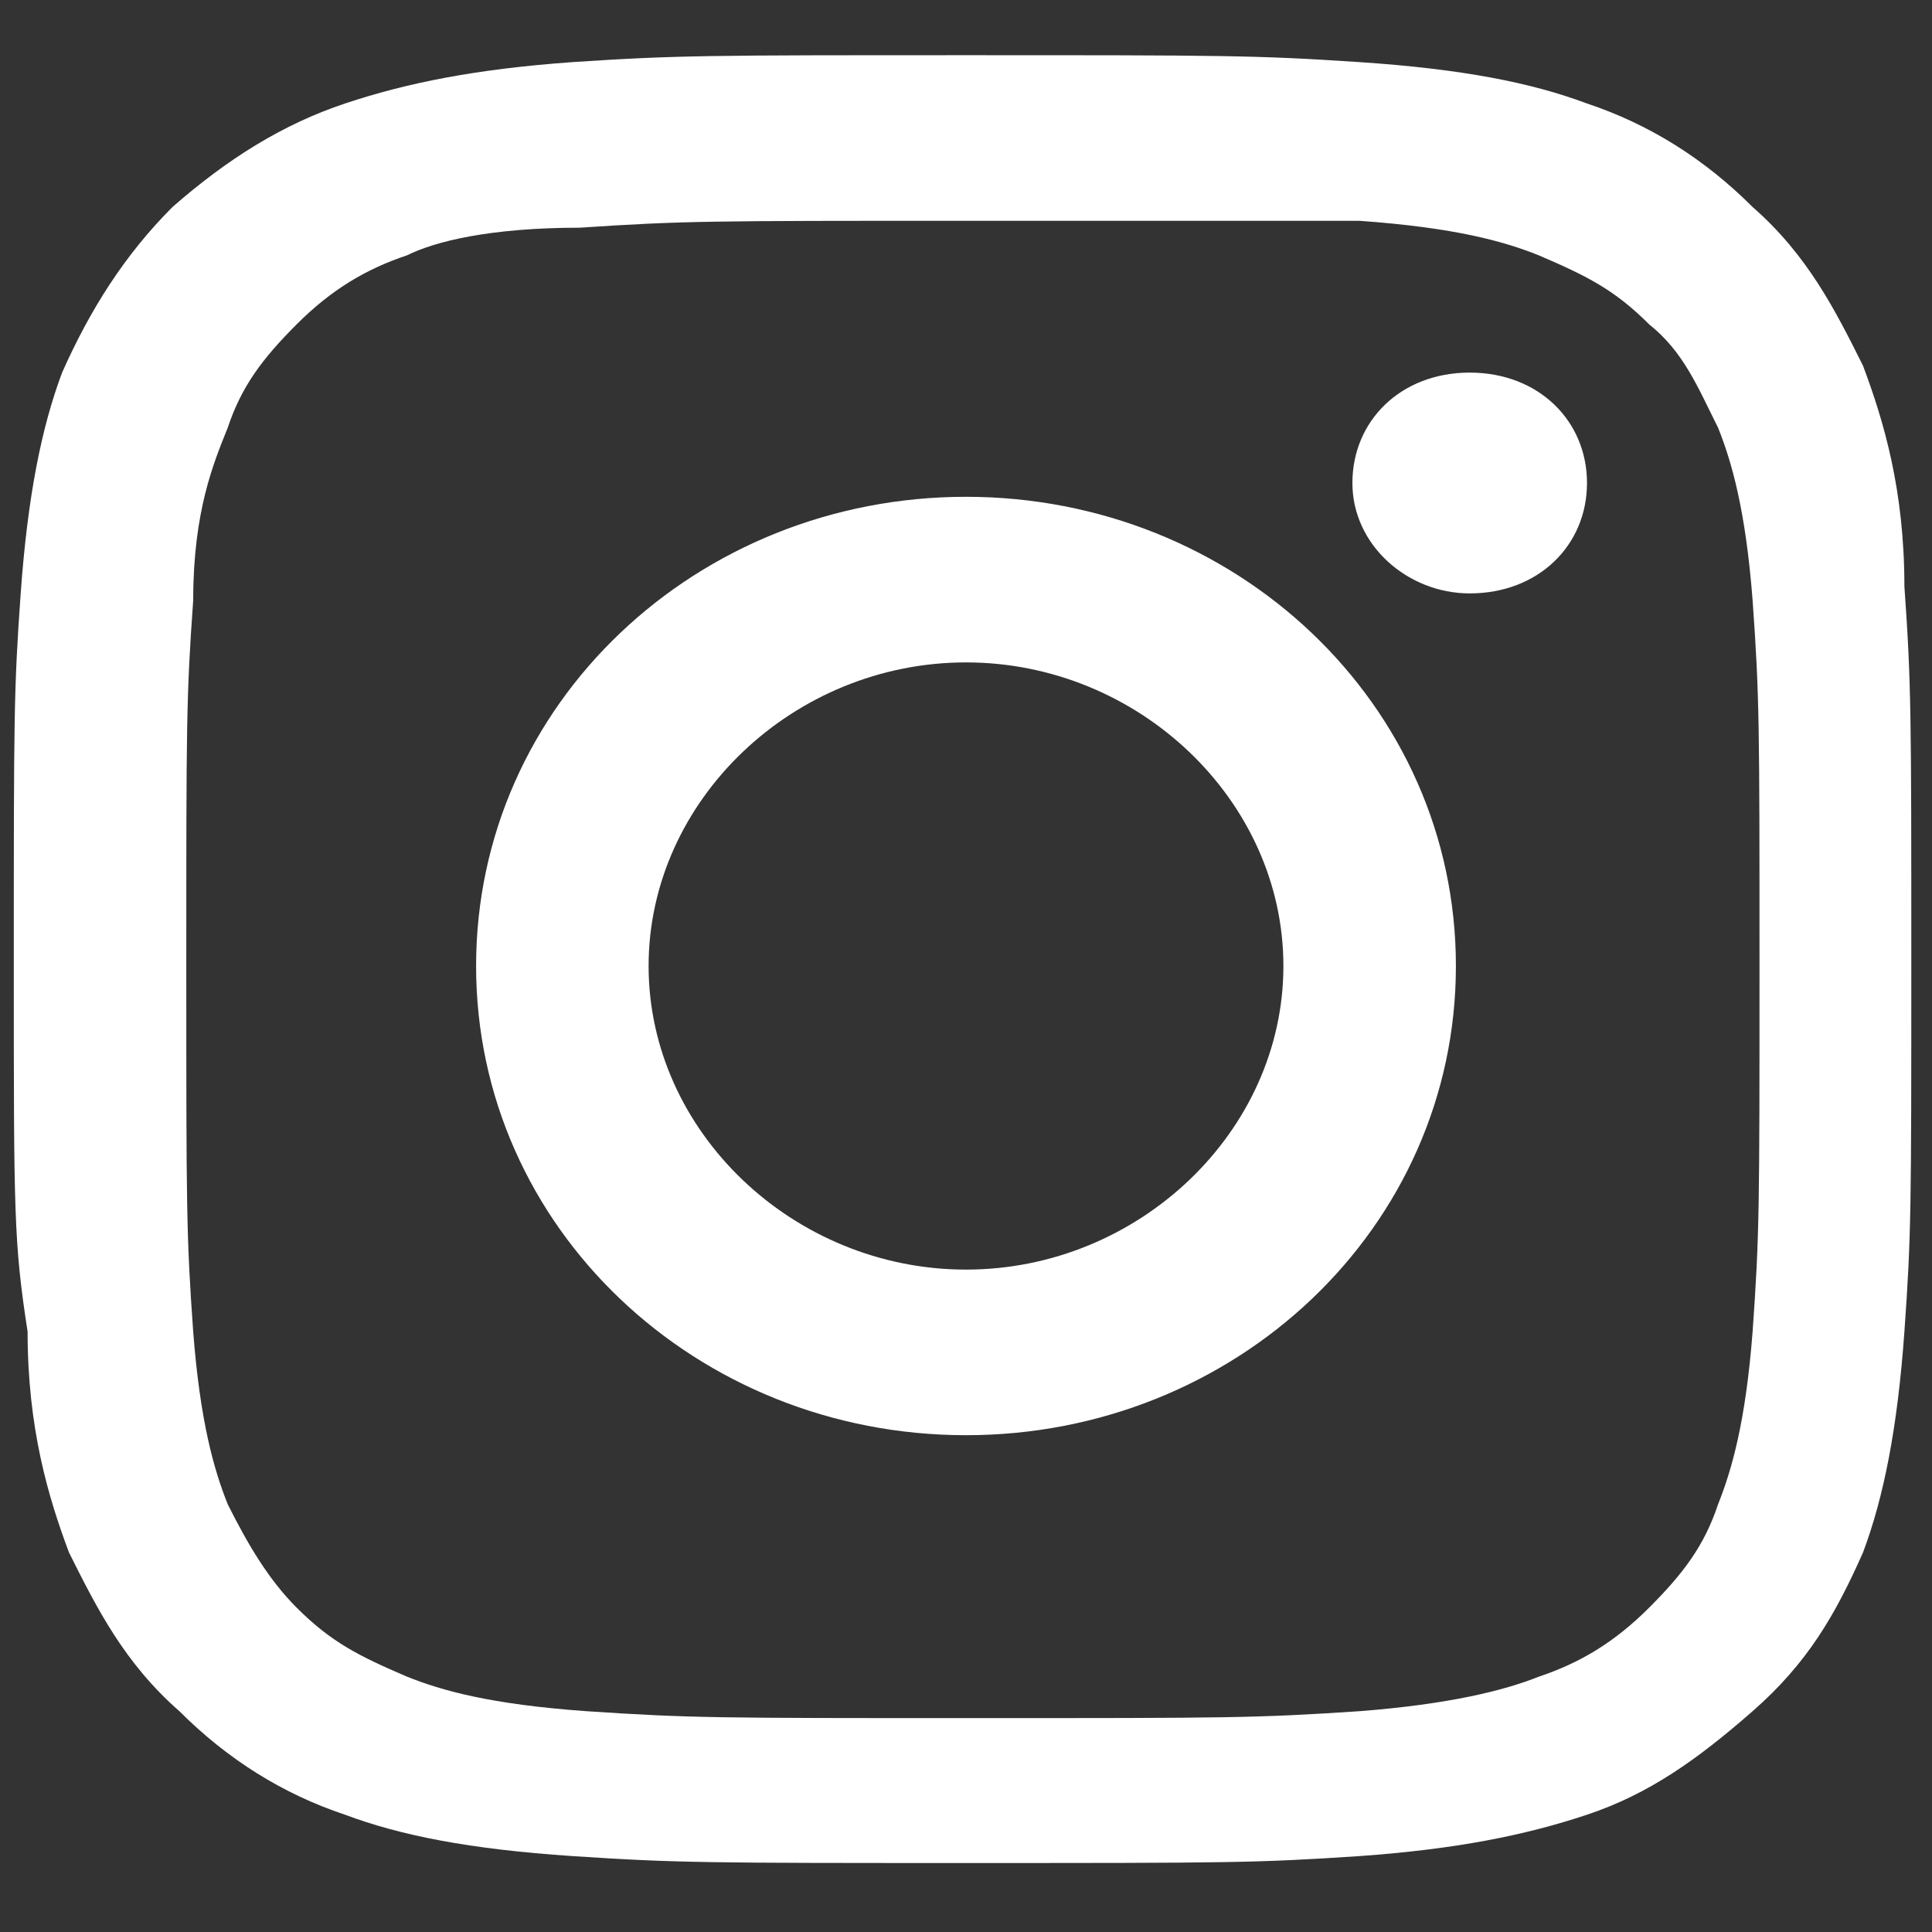 <?xml version="1.0" encoding="utf-8"?>
<!-- Generator: Adobe Illustrator 19.0.0, SVG Export Plug-In . SVG Version: 6.00 Build 0)  -->
<svg version="1.1" id="Layer_1" xmlns="http://www.w3.org/2000/svg" xmlns:xlink="http://www.w3.org/1999/xlink" x="0px" y="0px"
	 viewBox="0 0 28 28" style="enable-background:new 0 0 28 28;" xml:space="preserve">
<rect x="0" y="0" width="28" height="28" fill="#333333" stroke="none"/>
<style type="text/css">
	.st0{fill:#FFFFFF;}
</style>
<path id="XMLID_67_" class="st0" d="M23,7c0,0.9-0.7,1.6-1.7,1.6c-0.9,0-1.7-0.7-1.7-1.6c0-0.9,0.7-1.6,1.7-1.6
	C22.3,5.4,23,6.1,23,7z M14,18.4c2.5,0,4.6-2,4.6-4.4c0-2.4-2.1-4.4-4.6-4.4c-2.5,0-4.6,2-4.6,4.4C9.4,16.4,11.5,18.4,14,18.4z
	 M14,7.2c3.9,0,7.1,3,7.1,6.8s-3.2,6.8-7.1,6.8c-3.9,0-7.1-3-7.1-6.8S10.1,7.2,14,7.2z M14,3.2c-3.7,0-4.1,0-5.6,0.1
	C7.1,3.3,6.3,3.5,5.9,3.7c-0.6,0.2-1.1,0.5-1.6,1c-0.5,0.5-0.8,0.9-1,1.5C3.1,6.7,2.8,7.4,2.8,8.7c-0.1,1.4-0.1,1.8-0.1,5.3
	c0,3.5,0,3.9,0.1,5.3c0.1,1.3,0.3,2,0.5,2.5c0.3,0.6,0.6,1.1,1,1.5c0.5,0.5,0.9,0.7,1.6,1c0.5,0.2,1.2,0.4,2.6,0.5
	c1.5,0.1,1.9,0.1,5.6,0.1c3.7,0,4.1,0,5.6-0.1c1.3-0.1,2.1-0.3,2.6-0.5c0.6-0.2,1.1-0.5,1.6-1c0.5-0.5,0.8-0.9,1-1.5
	c0.2-0.5,0.4-1.2,0.5-2.5c0.1-1.4,0.1-1.8,0.1-5.3c0-3.5,0-3.9-0.1-5.3c-0.1-1.3-0.3-2-0.5-2.5c-0.3-0.6-0.5-1.1-1-1.5
	c-0.5-0.5-0.9-0.7-1.6-1c-0.5-0.2-1.2-0.4-2.6-0.5C18.1,3.2,17.7,3.2,14,3.2z M14,0.8c3.7,0,4.2,0,5.7,0.1c1.5,0.1,2.5,0.3,3.3,0.6
	c0.9,0.3,1.7,0.8,2.4,1.5c0.8,0.7,1.2,1.5,1.6,2.3c0.3,0.8,0.6,1.8,0.6,3.2c0.1,1.4,0.1,1.9,0.1,5.4c0,3.6,0,4-0.1,5.4
	c-0.1,1.4-0.3,2.4-0.6,3.2c-0.4,0.9-0.8,1.6-1.6,2.3c-0.8,0.7-1.5,1.2-2.4,1.5c-0.9,0.3-1.9,0.5-3.3,0.6c-1.5,0.1-1.9,0.1-5.7,0.1
	c-3.7,0-4.2,0-5.7-0.1c-1.5-0.1-2.5-0.3-3.3-0.6c-0.9-0.3-1.7-0.8-2.4-1.5c-0.8-0.7-1.2-1.5-1.6-2.3c-0.3-0.8-0.6-1.8-0.6-3.2
	C0.2,18,0.2,17.6,0.2,14c0-3.6,0-4,0.1-5.4c0.1-1.4,0.3-2.4,0.6-3.2C1.3,4.5,1.8,3.7,2.5,3C3.3,2.3,4.1,1.8,5,1.5
	c0.9-0.3,1.9-0.5,3.3-0.6C9.8,0.8,10.3,0.8,14,0.8z"/>
</svg>
